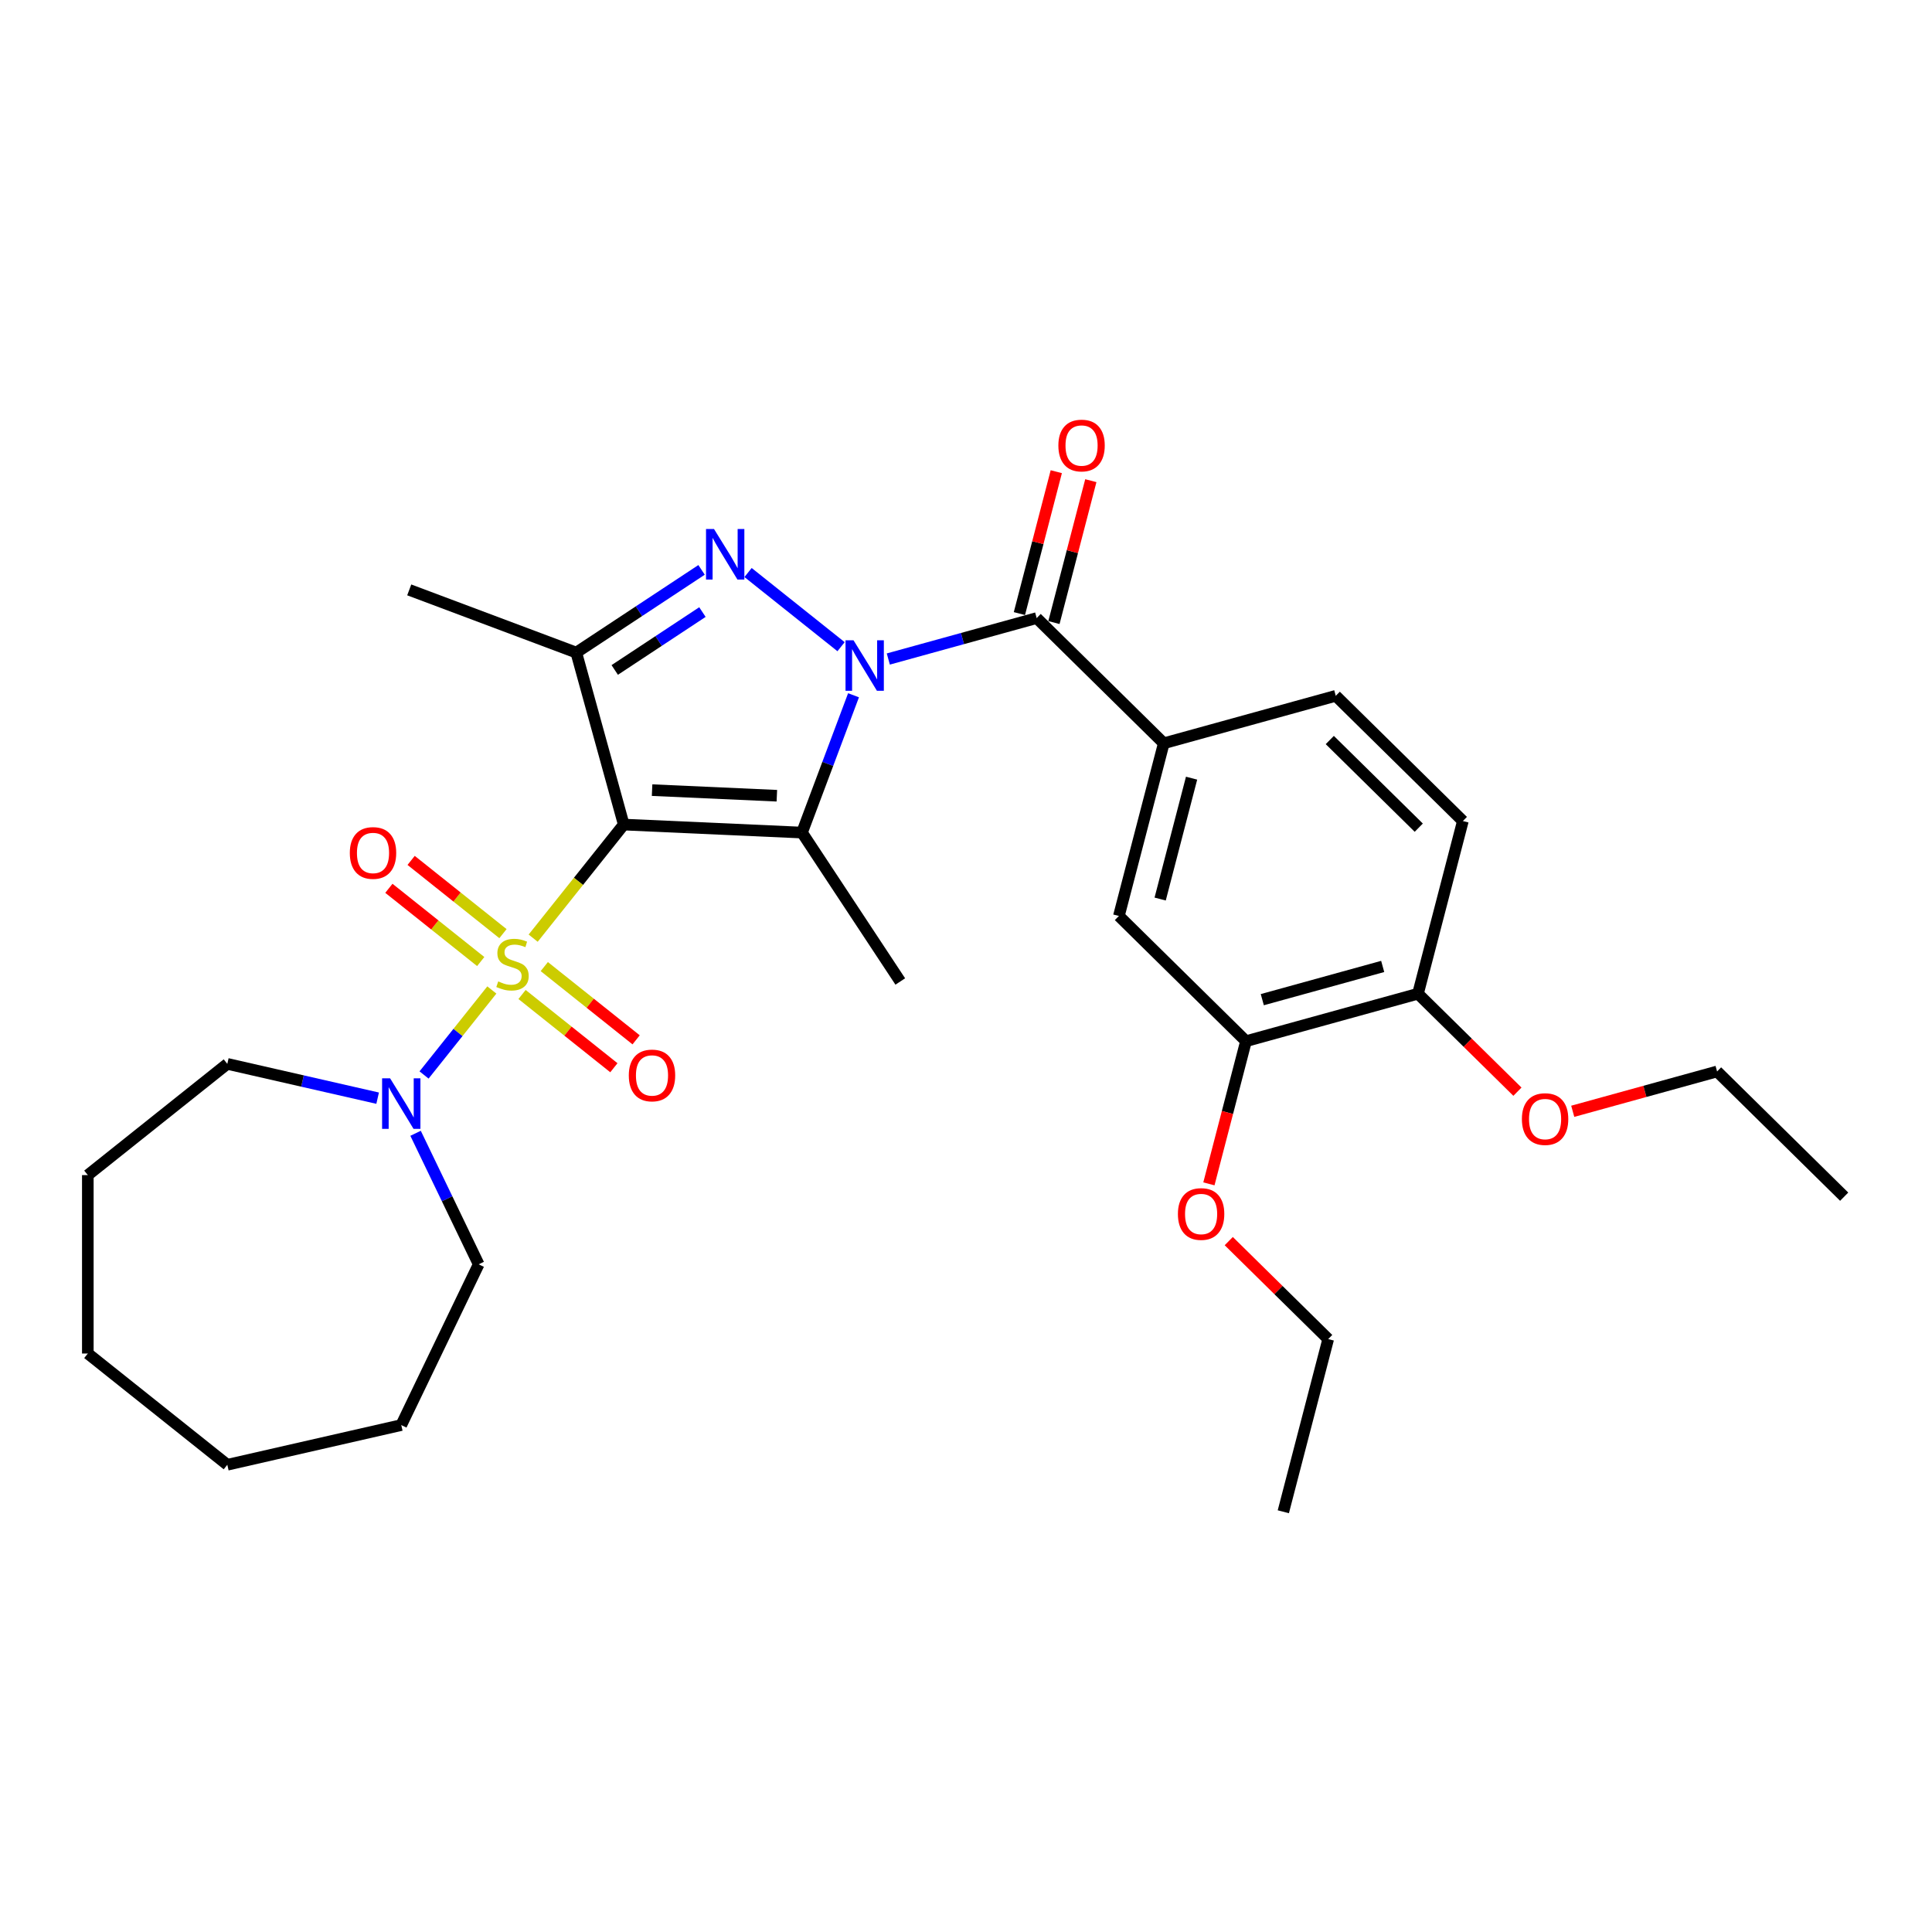 <?xml version='1.0' encoding='iso-8859-1'?>
<svg version='1.1' baseProfile='full'
              xmlns='http://www.w3.org/2000/svg'
                      xmlns:rdkit='http://www.rdkit.org/xml'
                      xmlns:xlink='http://www.w3.org/1999/xlink'
                  xml:space='preserve'
width='1000px' height='1000px' viewBox='0 0 1000 1000'>
<!-- END OF HEADER -->
<rect style='opacity:1.0;fill:#FFFFFF;stroke:none' width='1000' height='1000' x='0' y='0'> </rect>
<path class='bond-0' d='M 322.852,426.799 L 299.409,456.195' style='fill:none;fill-rule:evenodd;stroke:#000000;stroke-width:6px;stroke-linecap:butt;stroke-linejoin:miter;stroke-opacity:1' />
<path class='bond-0' d='M 299.409,456.195 L 275.966,485.592' style='fill:none;fill-rule:evenodd;stroke:#CCCC00;stroke-width:6px;stroke-linecap:butt;stroke-linejoin:miter;stroke-opacity:1' />
<path class='bond-2' d='M 322.852,426.799 L 415.109,430.942' style='fill:none;fill-rule:evenodd;stroke:#000000;stroke-width:6px;stroke-linecap:butt;stroke-linejoin:miter;stroke-opacity:1' />
<path class='bond-2' d='M 337.519,408.969 L 402.099,411.869' style='fill:none;fill-rule:evenodd;stroke:#000000;stroke-width:6px;stroke-linecap:butt;stroke-linejoin:miter;stroke-opacity:1' />
<path class='bond-4' d='M 322.852,426.799 L 298.283,337.777' style='fill:none;fill-rule:evenodd;stroke:#000000;stroke-width:6px;stroke-linecap:butt;stroke-linejoin:miter;stroke-opacity:1' />
<path class='bond-6' d='M 254.578,512.412 L 237.034,534.411' style='fill:none;fill-rule:evenodd;stroke:#CCCC00;stroke-width:6px;stroke-linecap:butt;stroke-linejoin:miter;stroke-opacity:1' />
<path class='bond-6' d='M 237.034,534.411 L 219.491,556.409' style='fill:none;fill-rule:evenodd;stroke:#0000FF;stroke-width:6px;stroke-linecap:butt;stroke-linejoin:miter;stroke-opacity:1' />
<path class='bond-8' d='M 260.336,483.253 L 236.568,464.299' style='fill:none;fill-rule:evenodd;stroke:#CCCC00;stroke-width:6px;stroke-linecap:butt;stroke-linejoin:miter;stroke-opacity:1' />
<path class='bond-8' d='M 236.568,464.299 L 212.8,445.344' style='fill:none;fill-rule:evenodd;stroke:#FF0000;stroke-width:6px;stroke-linecap:butt;stroke-linejoin:miter;stroke-opacity:1' />
<path class='bond-8' d='M 248.82,497.694 L 225.052,478.739' style='fill:none;fill-rule:evenodd;stroke:#CCCC00;stroke-width:6px;stroke-linecap:butt;stroke-linejoin:miter;stroke-opacity:1' />
<path class='bond-8' d='M 225.052,478.739 L 201.284,459.785' style='fill:none;fill-rule:evenodd;stroke:#FF0000;stroke-width:6px;stroke-linecap:butt;stroke-linejoin:miter;stroke-opacity:1' />
<path class='bond-9' d='M 270.208,514.75 L 293.976,533.705' style='fill:none;fill-rule:evenodd;stroke:#CCCC00;stroke-width:6px;stroke-linecap:butt;stroke-linejoin:miter;stroke-opacity:1' />
<path class='bond-9' d='M 293.976,533.705 L 317.744,552.659' style='fill:none;fill-rule:evenodd;stroke:#FF0000;stroke-width:6px;stroke-linecap:butt;stroke-linejoin:miter;stroke-opacity:1' />
<path class='bond-9' d='M 281.724,500.31 L 305.492,519.264' style='fill:none;fill-rule:evenodd;stroke:#CCCC00;stroke-width:6px;stroke-linecap:butt;stroke-linejoin:miter;stroke-opacity:1' />
<path class='bond-9' d='M 305.492,519.264 L 329.26,538.218' style='fill:none;fill-rule:evenodd;stroke:#FF0000;stroke-width:6px;stroke-linecap:butt;stroke-linejoin:miter;stroke-opacity:1' />
<path class='bond-1' d='M 441.784,359.866 L 428.447,395.404' style='fill:none;fill-rule:evenodd;stroke:#0000FF;stroke-width:6px;stroke-linecap:butt;stroke-linejoin:miter;stroke-opacity:1' />
<path class='bond-1' d='M 428.447,395.404 L 415.109,430.942' style='fill:none;fill-rule:evenodd;stroke:#000000;stroke-width:6px;stroke-linecap:butt;stroke-linejoin:miter;stroke-opacity:1' />
<path class='bond-5' d='M 459.786,341.106 L 498.184,330.509' style='fill:none;fill-rule:evenodd;stroke:#0000FF;stroke-width:6px;stroke-linecap:butt;stroke-linejoin:miter;stroke-opacity:1' />
<path class='bond-5' d='M 498.184,330.509 L 536.581,319.912' style='fill:none;fill-rule:evenodd;stroke:#000000;stroke-width:6px;stroke-linecap:butt;stroke-linejoin:miter;stroke-opacity:1' />
<path class='bond-30' d='M 435.332,334.73 L 387.192,296.34' style='fill:none;fill-rule:evenodd;stroke:#0000FF;stroke-width:6px;stroke-linecap:butt;stroke-linejoin:miter;stroke-opacity:1' />
<path class='bond-16' d='M 415.109,430.942 L 465.985,508.016' style='fill:none;fill-rule:evenodd;stroke:#000000;stroke-width:6px;stroke-linecap:butt;stroke-linejoin:miter;stroke-opacity:1' />
<path class='bond-3' d='M 363.129,294.972 L 330.706,316.374' style='fill:none;fill-rule:evenodd;stroke:#0000FF;stroke-width:6px;stroke-linecap:butt;stroke-linejoin:miter;stroke-opacity:1' />
<path class='bond-3' d='M 330.706,316.374 L 298.283,337.777' style='fill:none;fill-rule:evenodd;stroke:#000000;stroke-width:6px;stroke-linecap:butt;stroke-linejoin:miter;stroke-opacity:1' />
<path class='bond-3' d='M 363.577,316.807 L 340.881,331.789' style='fill:none;fill-rule:evenodd;stroke:#0000FF;stroke-width:6px;stroke-linecap:butt;stroke-linejoin:miter;stroke-opacity:1' />
<path class='bond-3' d='M 340.881,331.789 L 318.185,346.771' style='fill:none;fill-rule:evenodd;stroke:#000000;stroke-width:6px;stroke-linecap:butt;stroke-linejoin:miter;stroke-opacity:1' />
<path class='bond-17' d='M 298.283,337.777 L 211.821,305.327' style='fill:none;fill-rule:evenodd;stroke:#000000;stroke-width:6px;stroke-linecap:butt;stroke-linejoin:miter;stroke-opacity:1' />
<path class='bond-7' d='M 536.581,319.912 L 602.37,384.723' style='fill:none;fill-rule:evenodd;stroke:#000000;stroke-width:6px;stroke-linecap:butt;stroke-linejoin:miter;stroke-opacity:1' />
<path class='bond-12' d='M 545.519,322.235 L 555.065,285.515' style='fill:none;fill-rule:evenodd;stroke:#000000;stroke-width:6px;stroke-linecap:butt;stroke-linejoin:miter;stroke-opacity:1' />
<path class='bond-12' d='M 555.065,285.515 L 564.61,248.795' style='fill:none;fill-rule:evenodd;stroke:#FF0000;stroke-width:6px;stroke-linecap:butt;stroke-linejoin:miter;stroke-opacity:1' />
<path class='bond-12' d='M 527.643,317.588 L 537.189,280.868' style='fill:none;fill-rule:evenodd;stroke:#000000;stroke-width:6px;stroke-linecap:butt;stroke-linejoin:miter;stroke-opacity:1' />
<path class='bond-12' d='M 537.189,280.868 L 546.734,244.148' style='fill:none;fill-rule:evenodd;stroke:#FF0000;stroke-width:6px;stroke-linecap:butt;stroke-linejoin:miter;stroke-opacity:1' />
<path class='bond-19' d='M 215.102,586.59 L 231.432,620.499' style='fill:none;fill-rule:evenodd;stroke:#0000FF;stroke-width:6px;stroke-linecap:butt;stroke-linejoin:miter;stroke-opacity:1' />
<path class='bond-19' d='M 231.432,620.499 L 247.762,654.409' style='fill:none;fill-rule:evenodd;stroke:#000000;stroke-width:6px;stroke-linecap:butt;stroke-linejoin:miter;stroke-opacity:1' />
<path class='bond-20' d='M 195.465,568.413 L 156.561,559.534' style='fill:none;fill-rule:evenodd;stroke:#0000FF;stroke-width:6px;stroke-linecap:butt;stroke-linejoin:miter;stroke-opacity:1' />
<path class='bond-20' d='M 156.561,559.534 L 117.657,550.654' style='fill:none;fill-rule:evenodd;stroke:#000000;stroke-width:6px;stroke-linecap:butt;stroke-linejoin:miter;stroke-opacity:1' />
<path class='bond-10' d='M 602.37,384.723 L 579.135,474.103' style='fill:none;fill-rule:evenodd;stroke:#000000;stroke-width:6px;stroke-linecap:butt;stroke-linejoin:miter;stroke-opacity:1' />
<path class='bond-10' d='M 616.76,402.777 L 600.497,465.343' style='fill:none;fill-rule:evenodd;stroke:#000000;stroke-width:6px;stroke-linecap:butt;stroke-linejoin:miter;stroke-opacity:1' />
<path class='bond-14' d='M 602.37,384.723 L 691.392,360.155' style='fill:none;fill-rule:evenodd;stroke:#000000;stroke-width:6px;stroke-linecap:butt;stroke-linejoin:miter;stroke-opacity:1' />
<path class='bond-11' d='M 579.135,474.103 L 644.924,538.915' style='fill:none;fill-rule:evenodd;stroke:#000000;stroke-width:6px;stroke-linecap:butt;stroke-linejoin:miter;stroke-opacity:1' />
<path class='bond-18' d='M 644.924,538.915 L 635.326,575.838' style='fill:none;fill-rule:evenodd;stroke:#000000;stroke-width:6px;stroke-linecap:butt;stroke-linejoin:miter;stroke-opacity:1' />
<path class='bond-18' d='M 635.326,575.838 L 625.727,612.762' style='fill:none;fill-rule:evenodd;stroke:#FF0000;stroke-width:6px;stroke-linecap:butt;stroke-linejoin:miter;stroke-opacity:1' />
<path class='bond-32' d='M 644.924,538.915 L 733.946,514.346' style='fill:none;fill-rule:evenodd;stroke:#000000;stroke-width:6px;stroke-linecap:butt;stroke-linejoin:miter;stroke-opacity:1' />
<path class='bond-32' d='M 653.363,517.425 L 715.679,500.227' style='fill:none;fill-rule:evenodd;stroke:#000000;stroke-width:6px;stroke-linecap:butt;stroke-linejoin:miter;stroke-opacity:1' />
<path class='bond-13' d='M 733.946,514.346 L 757.18,424.966' style='fill:none;fill-rule:evenodd;stroke:#000000;stroke-width:6px;stroke-linecap:butt;stroke-linejoin:miter;stroke-opacity:1' />
<path class='bond-21' d='M 733.946,514.346 L 759.683,539.701' style='fill:none;fill-rule:evenodd;stroke:#000000;stroke-width:6px;stroke-linecap:butt;stroke-linejoin:miter;stroke-opacity:1' />
<path class='bond-21' d='M 759.683,539.701 L 785.42,565.056' style='fill:none;fill-rule:evenodd;stroke:#FF0000;stroke-width:6px;stroke-linecap:butt;stroke-linejoin:miter;stroke-opacity:1' />
<path class='bond-15' d='M 691.392,360.155 L 757.18,424.966' style='fill:none;fill-rule:evenodd;stroke:#000000;stroke-width:6px;stroke-linecap:butt;stroke-linejoin:miter;stroke-opacity:1' />
<path class='bond-15' d='M 688.298,383.034 L 734.35,428.402' style='fill:none;fill-rule:evenodd;stroke:#000000;stroke-width:6px;stroke-linecap:butt;stroke-linejoin:miter;stroke-opacity:1' />
<path class='bond-22' d='M 636.004,642.397 L 661.741,667.751' style='fill:none;fill-rule:evenodd;stroke:#FF0000;stroke-width:6px;stroke-linecap:butt;stroke-linejoin:miter;stroke-opacity:1' />
<path class='bond-22' d='M 661.741,667.751 L 687.478,693.106' style='fill:none;fill-rule:evenodd;stroke:#000000;stroke-width:6px;stroke-linecap:butt;stroke-linejoin:miter;stroke-opacity:1' />
<path class='bond-24' d='M 247.762,654.409 L 207.692,737.614' style='fill:none;fill-rule:evenodd;stroke:#000000;stroke-width:6px;stroke-linecap:butt;stroke-linejoin:miter;stroke-opacity:1' />
<path class='bond-25' d='M 117.657,550.654 L 45.455,608.234' style='fill:none;fill-rule:evenodd;stroke:#000000;stroke-width:6px;stroke-linecap:butt;stroke-linejoin:miter;stroke-opacity:1' />
<path class='bond-23' d='M 814.049,575.207 L 851.403,564.898' style='fill:none;fill-rule:evenodd;stroke:#FF0000;stroke-width:6px;stroke-linecap:butt;stroke-linejoin:miter;stroke-opacity:1' />
<path class='bond-23' d='M 851.403,564.898 L 888.757,554.589' style='fill:none;fill-rule:evenodd;stroke:#000000;stroke-width:6px;stroke-linecap:butt;stroke-linejoin:miter;stroke-opacity:1' />
<path class='bond-27' d='M 687.478,693.106 L 664.244,782.486' style='fill:none;fill-rule:evenodd;stroke:#000000;stroke-width:6px;stroke-linecap:butt;stroke-linejoin:miter;stroke-opacity:1' />
<path class='bond-26' d='M 888.757,554.589 L 954.545,619.4' style='fill:none;fill-rule:evenodd;stroke:#000000;stroke-width:6px;stroke-linecap:butt;stroke-linejoin:miter;stroke-opacity:1' />
<path class='bond-28' d='M 207.692,737.614 L 117.657,758.164' style='fill:none;fill-rule:evenodd;stroke:#000000;stroke-width:6px;stroke-linecap:butt;stroke-linejoin:miter;stroke-opacity:1' />
<path class='bond-29' d='M 45.455,608.234 L 45.455,700.584' style='fill:none;fill-rule:evenodd;stroke:#000000;stroke-width:6px;stroke-linecap:butt;stroke-linejoin:miter;stroke-opacity:1' />
<path class='bond-31' d='M 117.657,758.164 L 45.455,700.584' style='fill:none;fill-rule:evenodd;stroke:#000000;stroke-width:6px;stroke-linecap:butt;stroke-linejoin:miter;stroke-opacity:1' />
<path  class='atom-1' d='M 257.884 507.978
Q 258.179 508.089, 259.398 508.606
Q 260.617 509.123, 261.947 509.456
Q 263.314 509.751, 264.644 509.751
Q 267.119 509.751, 268.56 508.569
Q 270 507.35, 270 505.245
Q 270 503.804, 269.261 502.917
Q 268.56 502.031, 267.451 501.55
Q 266.343 501.07, 264.496 500.516
Q 262.169 499.814, 260.765 499.149
Q 259.398 498.484, 258.401 497.081
Q 257.441 495.677, 257.441 493.313
Q 257.441 490.025, 259.657 487.993
Q 261.91 485.962, 266.343 485.962
Q 269.372 485.962, 272.808 487.402
L 271.958 490.247
Q 268.818 488.954, 266.454 488.954
Q 263.905 488.954, 262.501 490.025
Q 261.098 491.059, 261.135 492.87
Q 261.135 494.273, 261.836 495.123
Q 262.575 495.973, 263.61 496.453
Q 264.681 496.933, 266.454 497.487
Q 268.818 498.226, 270.222 498.965
Q 271.626 499.703, 272.623 501.218
Q 273.657 502.696, 273.657 505.245
Q 273.657 508.865, 271.219 510.822
Q 268.818 512.743, 264.792 512.743
Q 262.464 512.743, 260.691 512.226
Q 258.955 511.746, 256.886 510.896
L 257.884 507.978
' fill='#CCCC00'/>
<path  class='atom-2' d='M 441.778 331.404
L 450.348 345.256
Q 451.197 346.623, 452.564 349.098
Q 453.931 351.573, 454.005 351.721
L 454.005 331.404
L 457.477 331.404
L 457.477 357.557
L 453.894 357.557
L 444.696 342.412
Q 443.625 340.639, 442.479 338.607
Q 441.371 336.575, 441.039 335.947
L 441.039 357.557
L 437.64 357.557
L 437.64 331.404
L 441.778 331.404
' fill='#0000FF'/>
<path  class='atom-4' d='M 369.575 273.824
L 378.145 287.677
Q 378.995 289.043, 380.362 291.518
Q 381.728 293.993, 381.802 294.141
L 381.802 273.824
L 385.275 273.824
L 385.275 299.978
L 381.691 299.978
L 372.493 284.832
Q 371.422 283.059, 370.277 281.027
Q 369.169 278.996, 368.836 278.368
L 368.836 299.978
L 365.438 299.978
L 365.438 273.824
L 369.575 273.824
' fill='#0000FF'/>
<path  class='atom-7' d='M 201.911 558.127
L 210.481 571.98
Q 211.331 573.347, 212.698 575.822
Q 214.064 578.297, 214.138 578.444
L 214.138 558.127
L 217.611 558.127
L 217.611 584.281
L 214.028 584.281
L 204.829 569.136
Q 203.758 567.362, 202.613 565.331
Q 201.505 563.299, 201.172 562.671
L 201.172 584.281
L 197.774 584.281
L 197.774 558.127
L 201.911 558.127
' fill='#0000FF'/>
<path  class='atom-9' d='M 181.064 441.496
Q 181.064 435.216, 184.167 431.707
Q 187.27 428.197, 193.069 428.197
Q 198.869 428.197, 201.972 431.707
Q 205.075 435.216, 205.075 441.496
Q 205.075 447.85, 201.935 451.47
Q 198.795 455.053, 193.069 455.053
Q 187.307 455.053, 184.167 451.47
Q 181.064 447.887, 181.064 441.496
M 193.069 452.098
Q 197.059 452.098, 199.201 449.438
Q 201.381 446.741, 201.381 441.496
Q 201.381 436.361, 199.201 433.775
Q 197.059 431.153, 193.069 431.153
Q 189.08 431.153, 186.9 433.738
Q 184.758 436.324, 184.758 441.496
Q 184.758 446.778, 186.9 449.438
Q 189.08 452.098, 193.069 452.098
' fill='#FF0000'/>
<path  class='atom-10' d='M 325.469 556.655
Q 325.469 550.375, 328.572 546.866
Q 331.675 543.357, 337.474 543.357
Q 343.274 543.357, 346.377 546.866
Q 349.48 550.375, 349.48 556.655
Q 349.48 563.009, 346.34 566.629
Q 343.2 570.212, 337.474 570.212
Q 331.712 570.212, 328.572 566.629
Q 325.469 563.046, 325.469 556.655
M 337.474 567.257
Q 341.464 567.257, 343.607 564.597
Q 345.786 561.901, 345.786 556.655
Q 345.786 551.52, 343.607 548.935
Q 341.464 546.312, 337.474 546.312
Q 333.485 546.312, 331.305 548.898
Q 329.163 551.483, 329.163 556.655
Q 329.163 561.938, 331.305 564.597
Q 333.485 567.257, 337.474 567.257
' fill='#FF0000'/>
<path  class='atom-13' d='M 547.81 230.606
Q 547.81 224.326, 550.913 220.816
Q 554.016 217.307, 559.815 217.307
Q 565.615 217.307, 568.718 220.816
Q 571.821 224.326, 571.821 230.606
Q 571.821 236.959, 568.681 240.58
Q 565.541 244.163, 559.815 244.163
Q 554.053 244.163, 550.913 240.58
Q 547.81 236.996, 547.81 230.606
M 559.815 241.208
Q 563.805 241.208, 565.948 238.548
Q 568.127 235.851, 568.127 230.606
Q 568.127 225.471, 565.948 222.885
Q 563.805 220.262, 559.815 220.262
Q 555.826 220.262, 553.646 222.848
Q 551.504 225.434, 551.504 230.606
Q 551.504 235.888, 553.646 238.548
Q 555.826 241.208, 559.815 241.208
' fill='#FF0000'/>
<path  class='atom-19' d='M 609.684 628.369
Q 609.684 622.089, 612.787 618.58
Q 615.89 615.07, 621.69 615.07
Q 627.489 615.07, 630.592 618.58
Q 633.695 622.089, 633.695 628.369
Q 633.695 634.722, 630.555 638.343
Q 627.415 641.926, 621.69 641.926
Q 615.927 641.926, 612.787 638.343
Q 609.684 634.759, 609.684 628.369
M 621.69 638.971
Q 625.679 638.971, 627.822 636.311
Q 630.001 633.614, 630.001 628.369
Q 630.001 623.234, 627.822 620.648
Q 625.679 618.026, 621.69 618.026
Q 617.7 618.026, 615.521 620.611
Q 613.378 623.197, 613.378 628.369
Q 613.378 633.651, 615.521 636.311
Q 617.7 638.971, 621.69 638.971
' fill='#FF0000'/>
<path  class='atom-22' d='M 787.729 579.231
Q 787.729 572.952, 790.832 569.442
Q 793.935 565.933, 799.735 565.933
Q 805.534 565.933, 808.637 569.442
Q 811.74 572.952, 811.74 579.231
Q 811.74 585.585, 808.6 589.205
Q 805.46 592.789, 799.735 592.789
Q 793.972 592.789, 790.832 589.205
Q 787.729 585.622, 787.729 579.231
M 799.735 589.833
Q 803.724 589.833, 805.867 587.174
Q 808.046 584.477, 808.046 579.231
Q 808.046 574.097, 805.867 571.511
Q 803.724 568.888, 799.735 568.888
Q 795.745 568.888, 793.566 571.474
Q 791.423 574.06, 791.423 579.231
Q 791.423 584.514, 793.566 587.174
Q 795.745 589.833, 799.735 589.833
' fill='#FF0000'/>
</svg>
